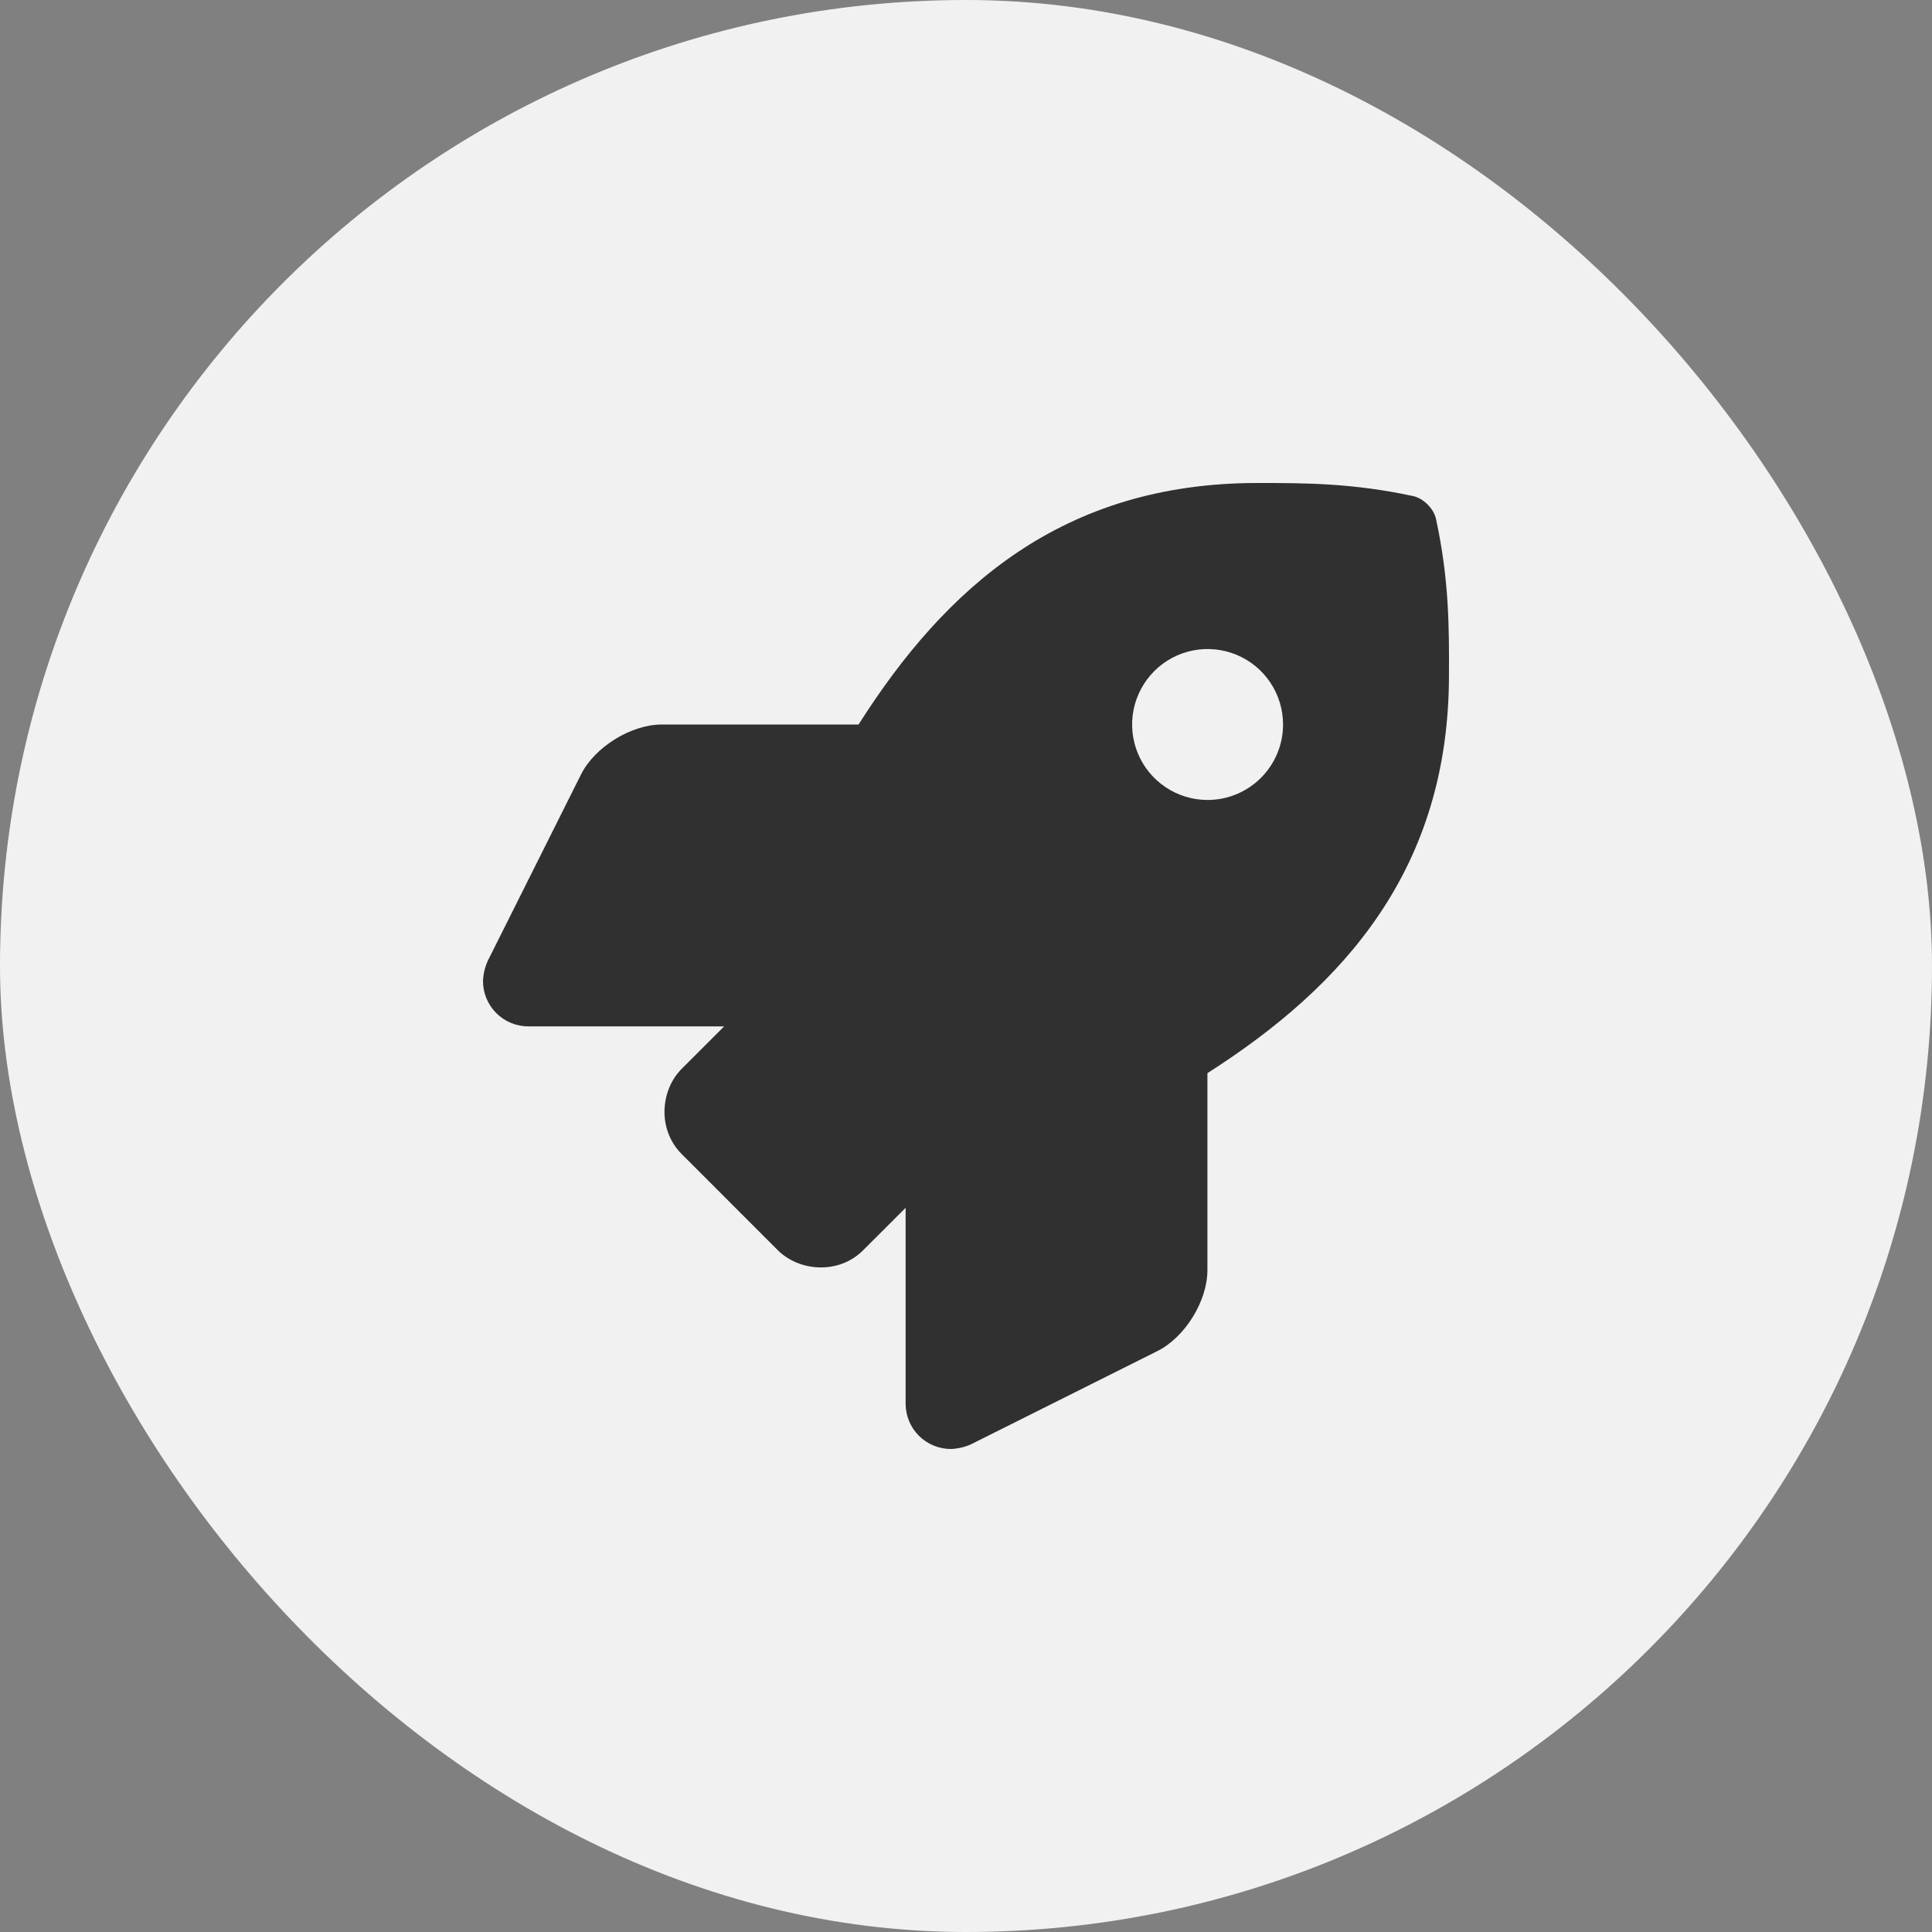 <svg width="64" height="64" viewBox="0 0 64 64" fill="none" xmlns="http://www.w3.org/2000/svg">
<rect x="0" y="0" width="64" height="64" fill="#808080" stroke="none"/>
<rect width="64" height="64" rx="32" fill="#F1F1F1"/>
<path d="M47.57 17.193C47.496 16.848 47.154 16.506 46.807 16.432C44.795 16 43.219 16 41.651 16C35.199 16 31.329 19.45 28.441 24H21.927C20.906 24.001 19.705 24.742 19.247 25.655L16.157 31.831C16.062 32.042 16.008 32.269 16 32.5C16 32.898 16.158 33.279 16.44 33.561C16.721 33.842 17.102 34 17.5 34H23.988L22.584 35.404C21.873 36.114 21.772 37.42 22.584 38.232L25.765 41.414C26.463 42.113 27.775 42.236 28.595 41.414L30 40.01V46.5C30 46.898 30.158 47.279 30.439 47.561C30.721 47.842 31.102 48 31.5 48C31.731 47.991 31.959 47.938 32.169 47.843L38.34 44.756C39.254 44.3 39.997 43.1 39.997 42.077V35.55C44.534 32.655 47.999 28.774 47.999 22.356C48.005 20.781 48.005 19.206 47.57 17.193ZM40.002 26.5C39.508 26.5 39.025 26.353 38.614 26.078C38.203 25.804 37.882 25.413 37.693 24.956C37.504 24.5 37.455 23.997 37.551 23.512C37.648 23.027 37.886 22.582 38.236 22.232C38.585 21.882 39.031 21.644 39.516 21.548C40.001 21.452 40.503 21.501 40.96 21.69C41.417 21.88 41.807 22.2 42.082 22.611C42.356 23.022 42.503 23.506 42.503 24C42.503 24.663 42.239 25.299 41.77 25.768C41.301 26.236 40.666 26.5 40.002 26.5Z" fill="#303030"/>
</svg>
